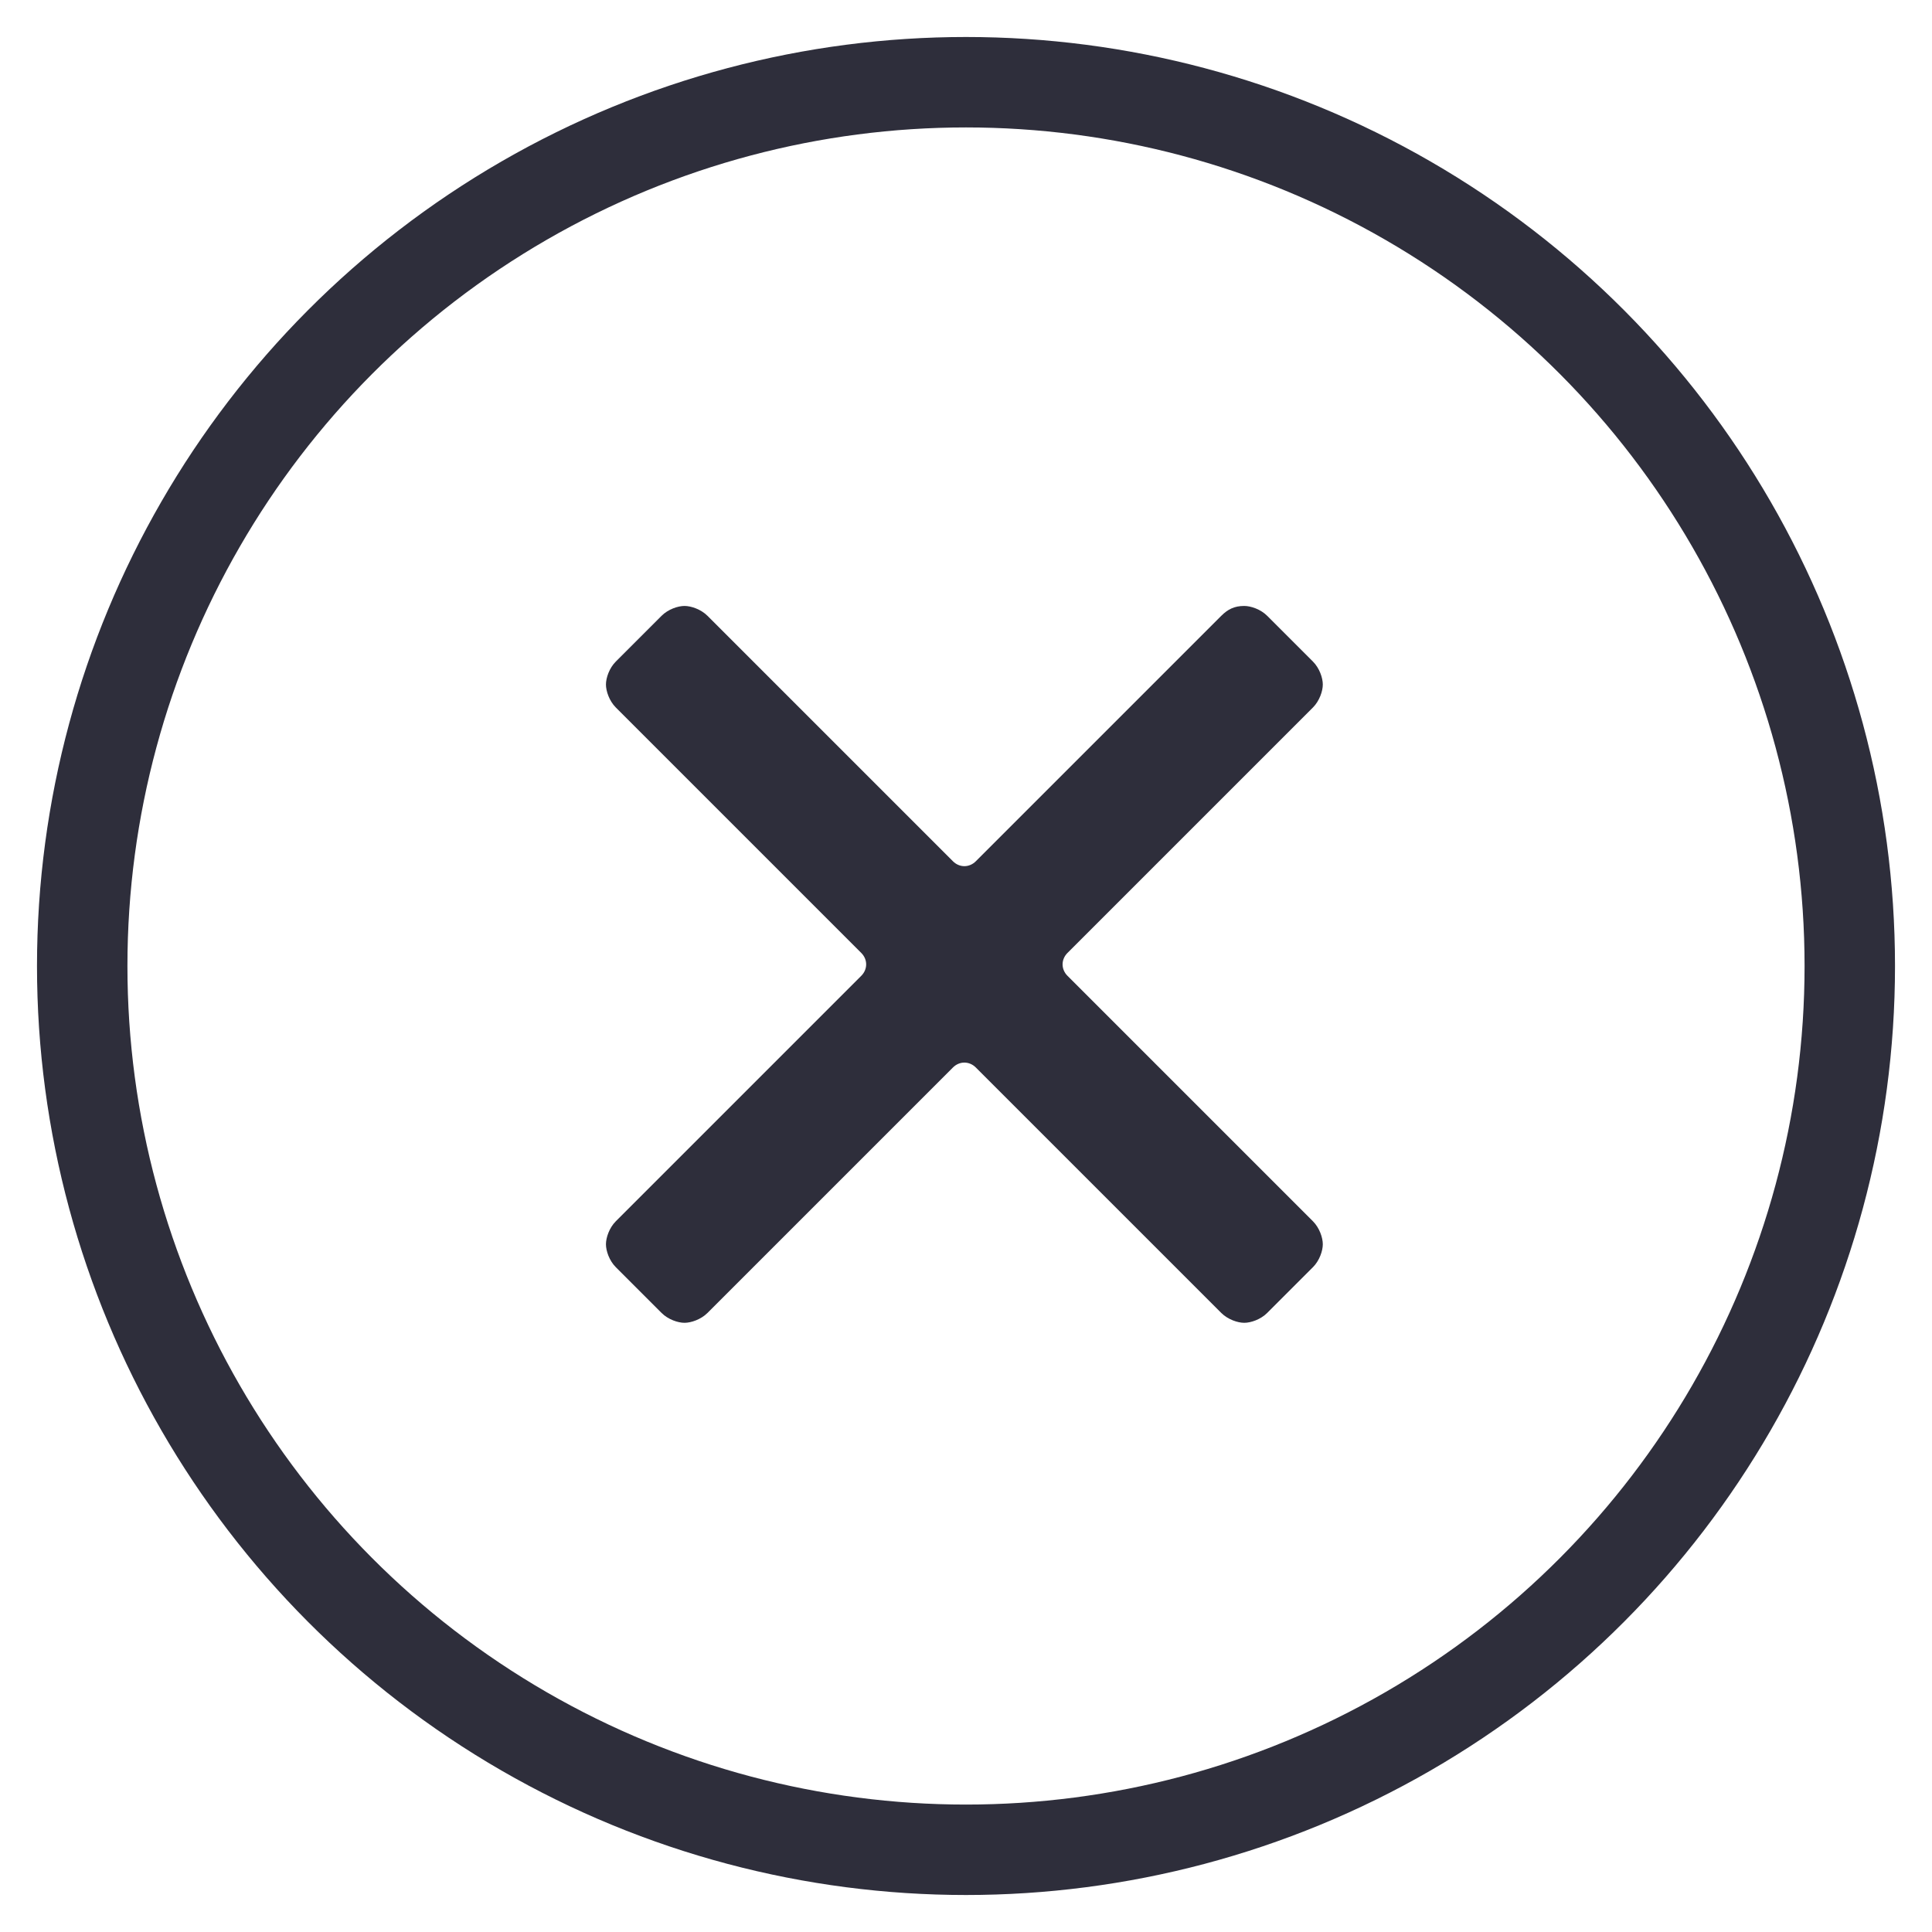 <?xml version="1.0" encoding="UTF-8"?>
<svg width="47px" height="47px" viewBox="0 0 47 47" version="1.1" xmlns="http://www.w3.org/2000/svg" xmlns:xlink="http://www.w3.org/1999/xlink">
    <!-- Generator: Sketch 50.2 (55047) - http://www.bohemiancoding.com/sketch -->
    <title>Group 2</title>
    <desc>Created with Sketch.</desc>
    <defs></defs>
    <g id="👯‍♀-Bloygo-Mobile-📲" stroke="none" stroke-width="1" fill="none" fill-rule="evenodd">
        <g id="Bloigo_Menu" transform="translate(-310, -19)">
            <g id="Group-2" transform="translate(312, 21)">
                <g id="cancel-(4)" transform="translate(12.741, 12.741)" fill="#2E2E3B" fill-rule="nonzero">
                    <path d="M11.228,8.998 C11.069,8.839 11.069,8.6 11.228,8.441 L17.2,2.469 C17.359,2.309 17.439,2.07 17.439,1.911 C17.439,1.752 17.359,1.513 17.2,1.354 L16.085,0.239 C15.926,0.08 15.687,0 15.528,0 C15.289,0 15.13,0.08 14.97,0.239 L8.998,6.211 C8.839,6.37 8.6,6.37 8.441,6.211 L2.469,0.239 C2.309,0.08 2.07,0 1.911,0 C1.752,0 1.513,0.08 1.354,0.239 L0.239,1.354 C0.08,1.513 0,1.752 0,1.911 C0,2.07 0.08,2.309 0.239,2.469 L6.211,8.441 C6.37,8.6 6.37,8.839 6.211,8.998 L0.239,14.97 C0.08,15.13 0,15.369 0,15.528 C0,15.687 0.08,15.926 0.239,16.085 L1.354,17.2 C1.513,17.359 1.752,17.439 1.911,17.439 C2.07,17.439 2.309,17.359 2.469,17.2 L8.441,11.228 C8.6,11.069 8.839,11.069 8.998,11.228 L14.97,17.2 C15.13,17.359 15.369,17.439 15.528,17.439 C15.687,17.439 15.926,17.359 16.085,17.2 L17.2,16.085 C17.359,15.926 17.439,15.687 17.439,15.528 C17.439,15.369 17.359,15.13 17.2,14.97 L11.228,8.998 Z" id="Shape"></path>
                </g>
                <circle id="Oval-4" stroke="#2E2E3B" stroke-width="2.2" cx="21.5" cy="21.5" r="21.5"></circle>
            </g>
        </g>
    </g>
</svg>